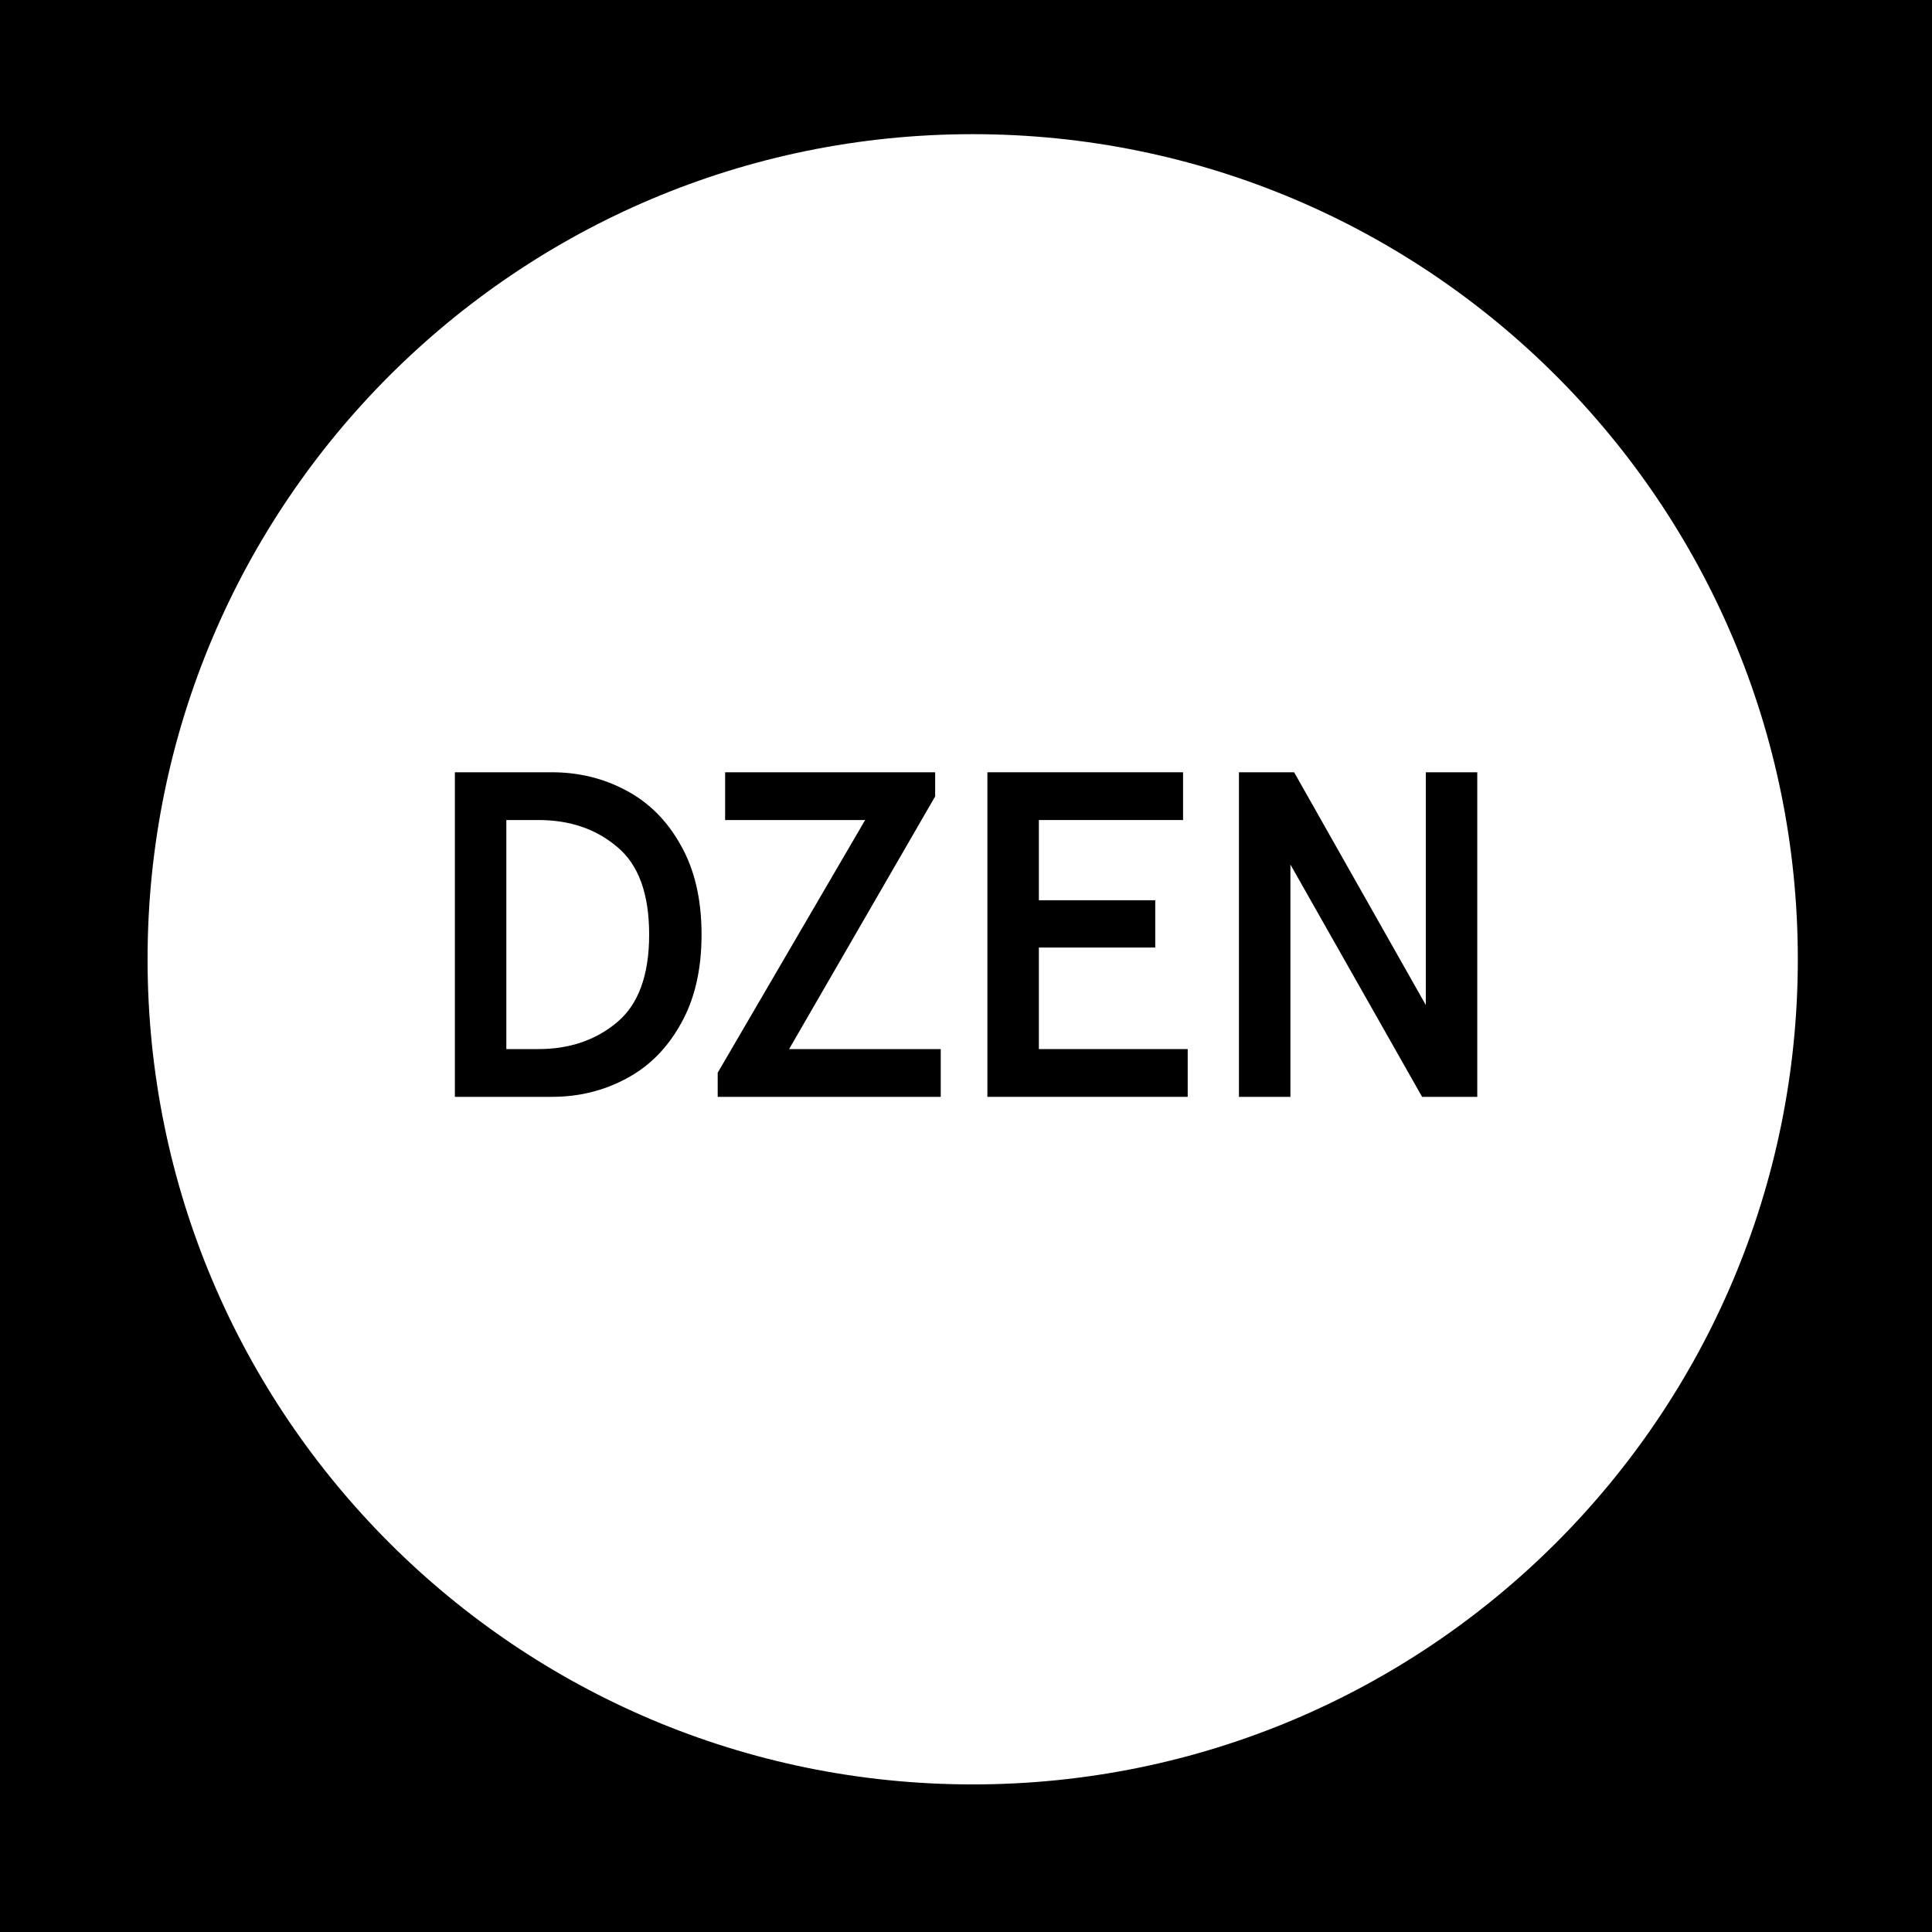 <?xml version="1.0" encoding="UTF-8"?> <svg xmlns="http://www.w3.org/2000/svg" width="200" height="200" viewBox="0 0 200 200" fill="none"><path d="M128.255 79.945H133.967L147.599 104.041V79.945H152.927V113.545H147.215L133.583 89.497V113.545H128.255V79.945Z" fill="black"></path><path d="M102.215 79.945H122.471V84.889H107.543V93.193H119.591V98.089H107.543V108.601H122.951V113.545H102.215V79.945Z" fill="black"></path><path d="M74.296 111.049L89.56 84.889H75.064V79.945H96.808V82.441L81.688 108.601H97.384V113.545H74.296V111.049Z" fill="black"></path><path d="M47.088 79.945H57.12C59.904 79.945 62.464 80.569 64.8 81.817C67.168 83.065 69.056 84.953 70.464 87.481C71.904 90.009 72.624 93.097 72.624 96.745C72.624 100.393 71.904 103.481 70.464 106.009C69.056 108.537 67.168 110.425 64.8 111.673C62.464 112.921 59.904 113.545 57.12 113.545H47.088V79.945ZM55.728 108.601C58.96 108.601 61.68 107.673 63.888 105.817C66.096 103.961 67.2 100.937 67.2 96.745C67.2 92.521 66.096 89.497 63.888 87.673C61.712 85.817 58.992 84.889 55.728 84.889H52.416V108.601H55.728Z" fill="black"></path><path fill-rule="evenodd" clip-rule="evenodd" d="M200 0H0V200H200V0ZM100.694 184.722C147.868 184.722 186.11 146.48 186.11 99.305C186.11 52.131 147.868 13.889 100.694 13.889C53.519 13.889 15.277 52.131 15.277 99.305C15.277 146.48 53.519 184.722 100.694 184.722Z" fill="black"></path></svg> 